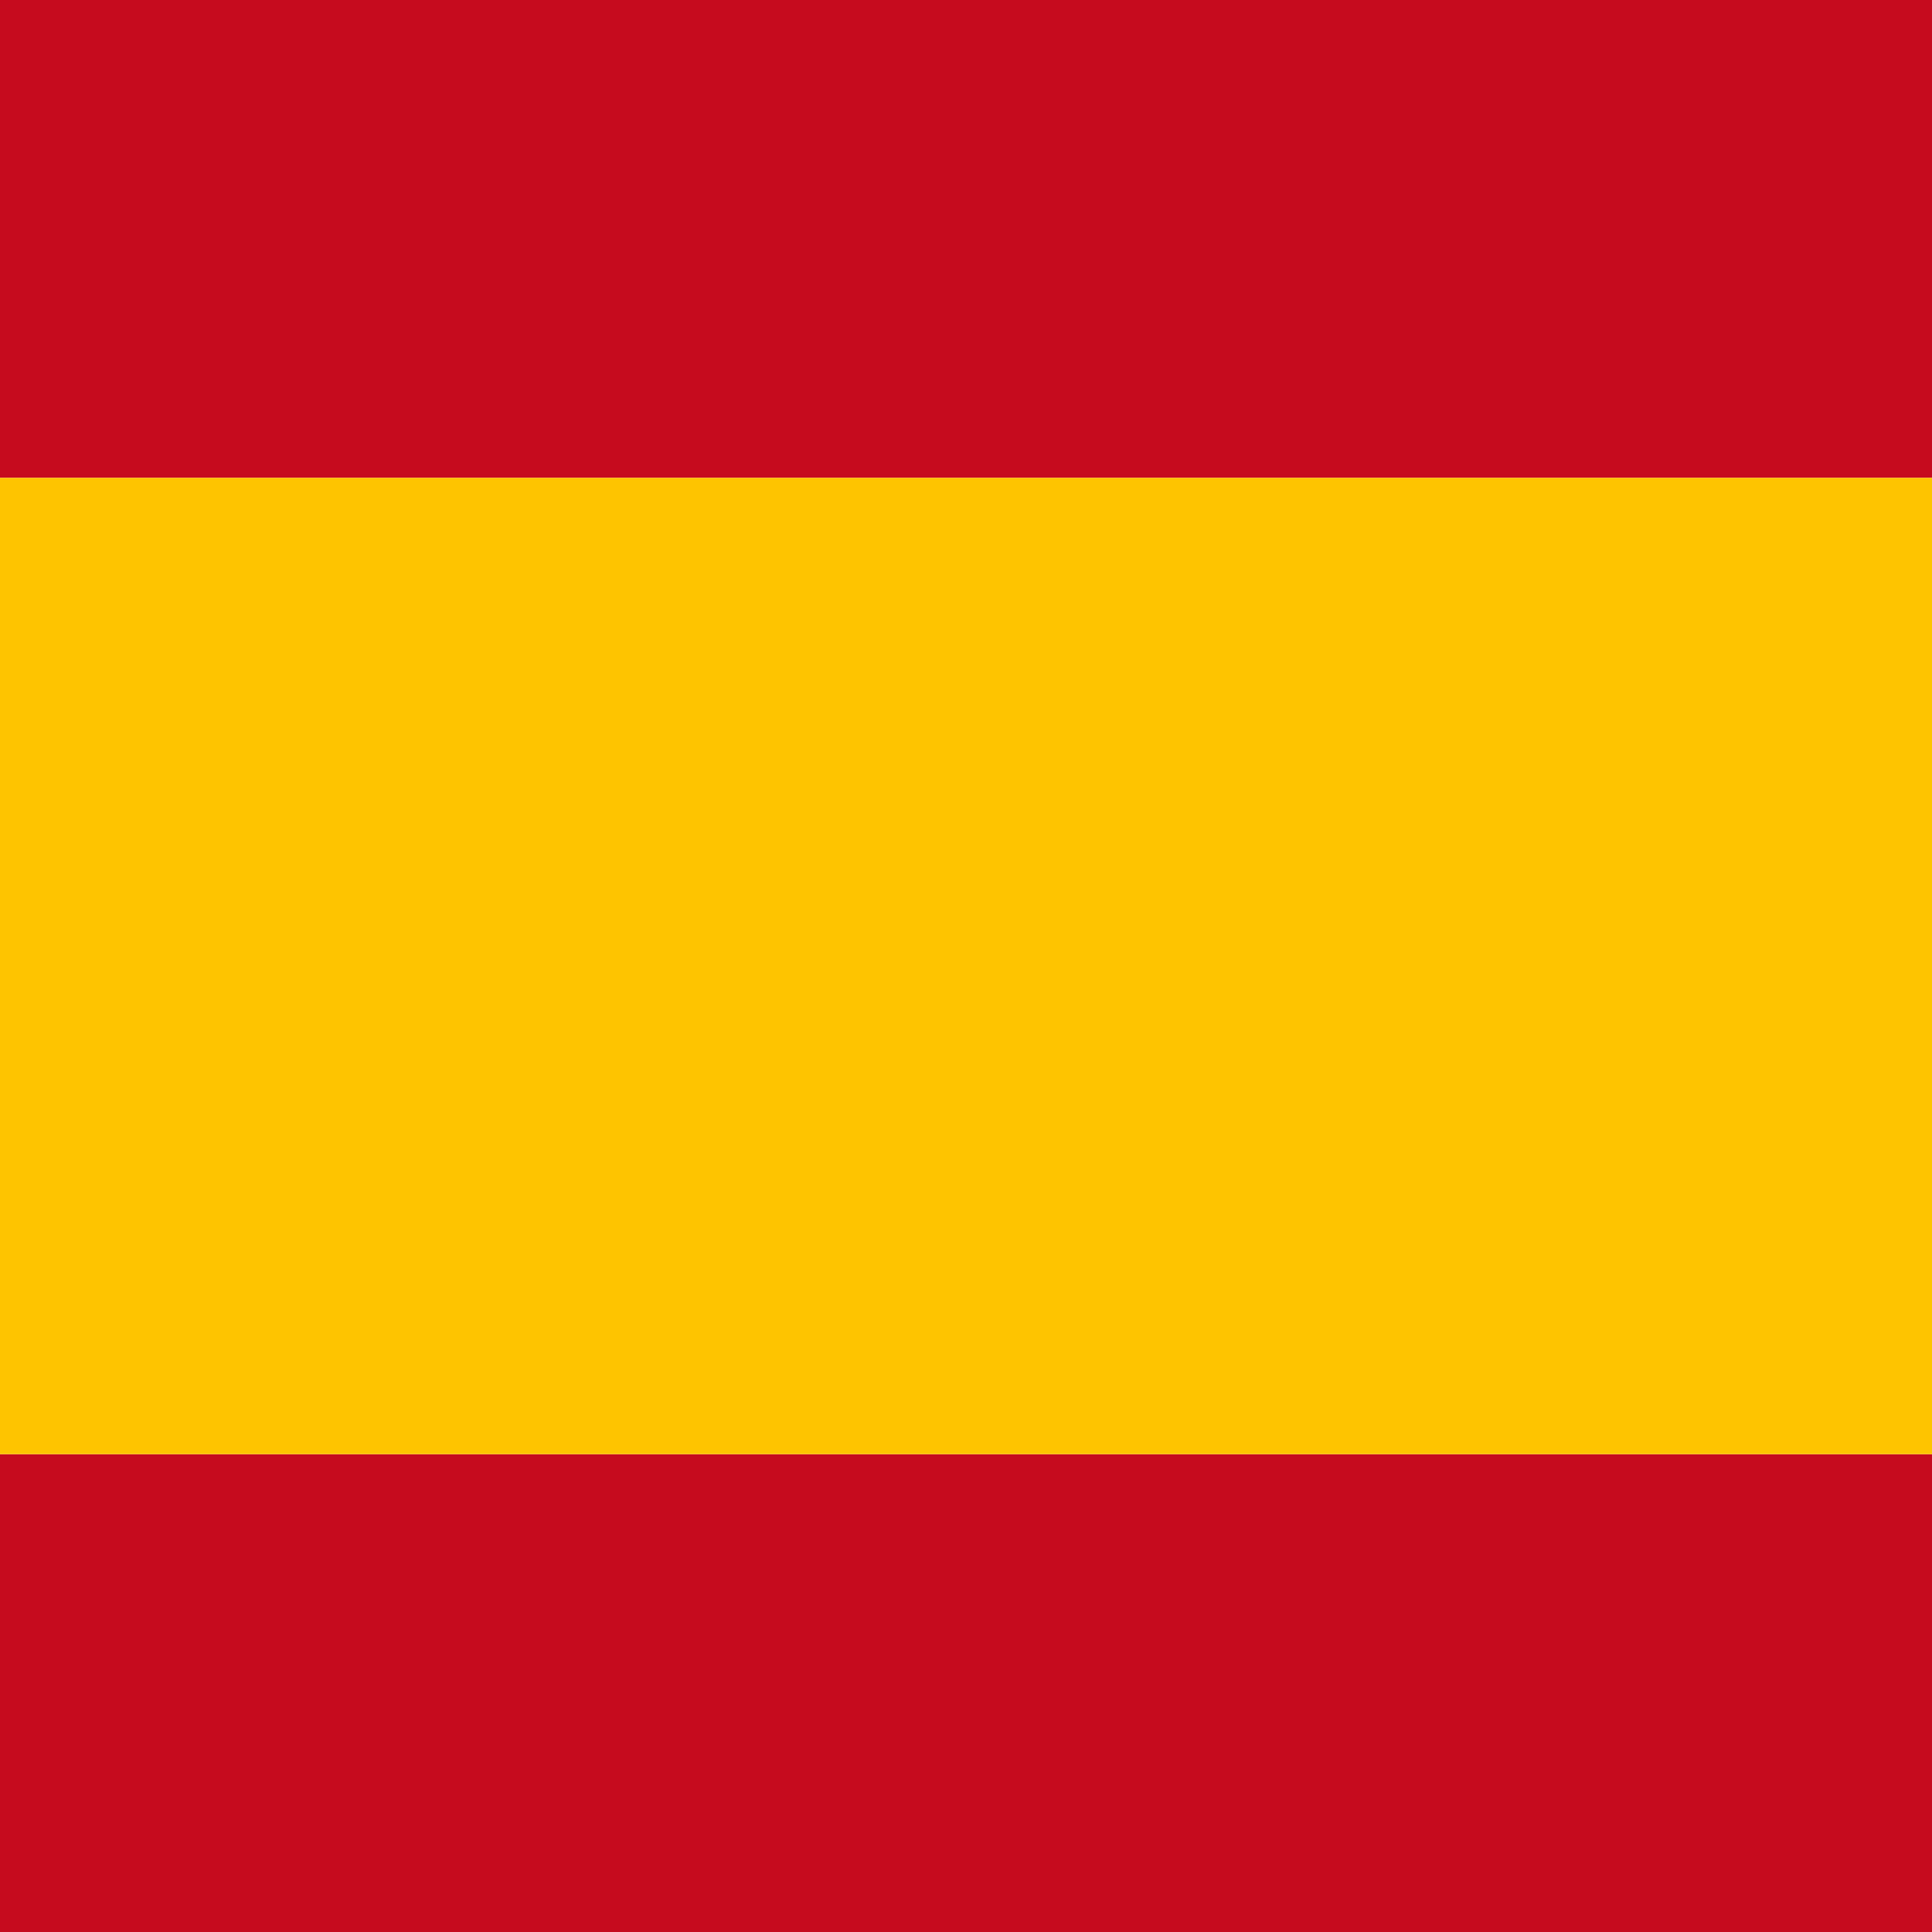 <?xml version="1.0" encoding="utf-8"?>
<svg xmlns="http://www.w3.org/2000/svg" height="800" id="svg8" version="1.1" viewBox="0 0 211.667 211.667" width="800">
  <defs id="defs2"/>
  
  
  <g id="layer1" transform="translate(0,-85.333)">
    <g id="g822" transform="translate(-52.917,-2.34611e-6)">
      <rect height="52.35" id="rect817" style="opacity:1;vector-effect:none;fill:#c60b1e;fill-opacity:1;stroke:none;stroke-width:1.323;stroke-linecap:square;stroke-linejoin:miter;stroke-miterlimit:4;stroke-dasharray:none;stroke-dashoffset:0;stroke-opacity:1" width="317.5" x="2.2023819e-14" y="244.65"/>
      <rect height="52.35" id="rect845" style="opacity:1;vector-effect:none;fill:#c60b1e;fill-opacity:1;stroke:none;stroke-width:1.323;stroke-linecap:square;stroke-linejoin:miter;stroke-miterlimit:4;stroke-dasharray:none;stroke-dashoffset:0;stroke-opacity:1" width="317.5" x="0" y="85.333"/>
      <rect height="106.967" id="rect847" style="opacity:1;vector-effect:none;fill:#ffc400;fill-opacity:1;stroke:none;stroke-width:1.323;stroke-linecap:square;stroke-linejoin:miter;stroke-miterlimit:4;stroke-dasharray:none;stroke-dashoffset:0;stroke-opacity:1" width="317.5" x="0" y="137.683"/>
    </g>
  </g>
</svg>